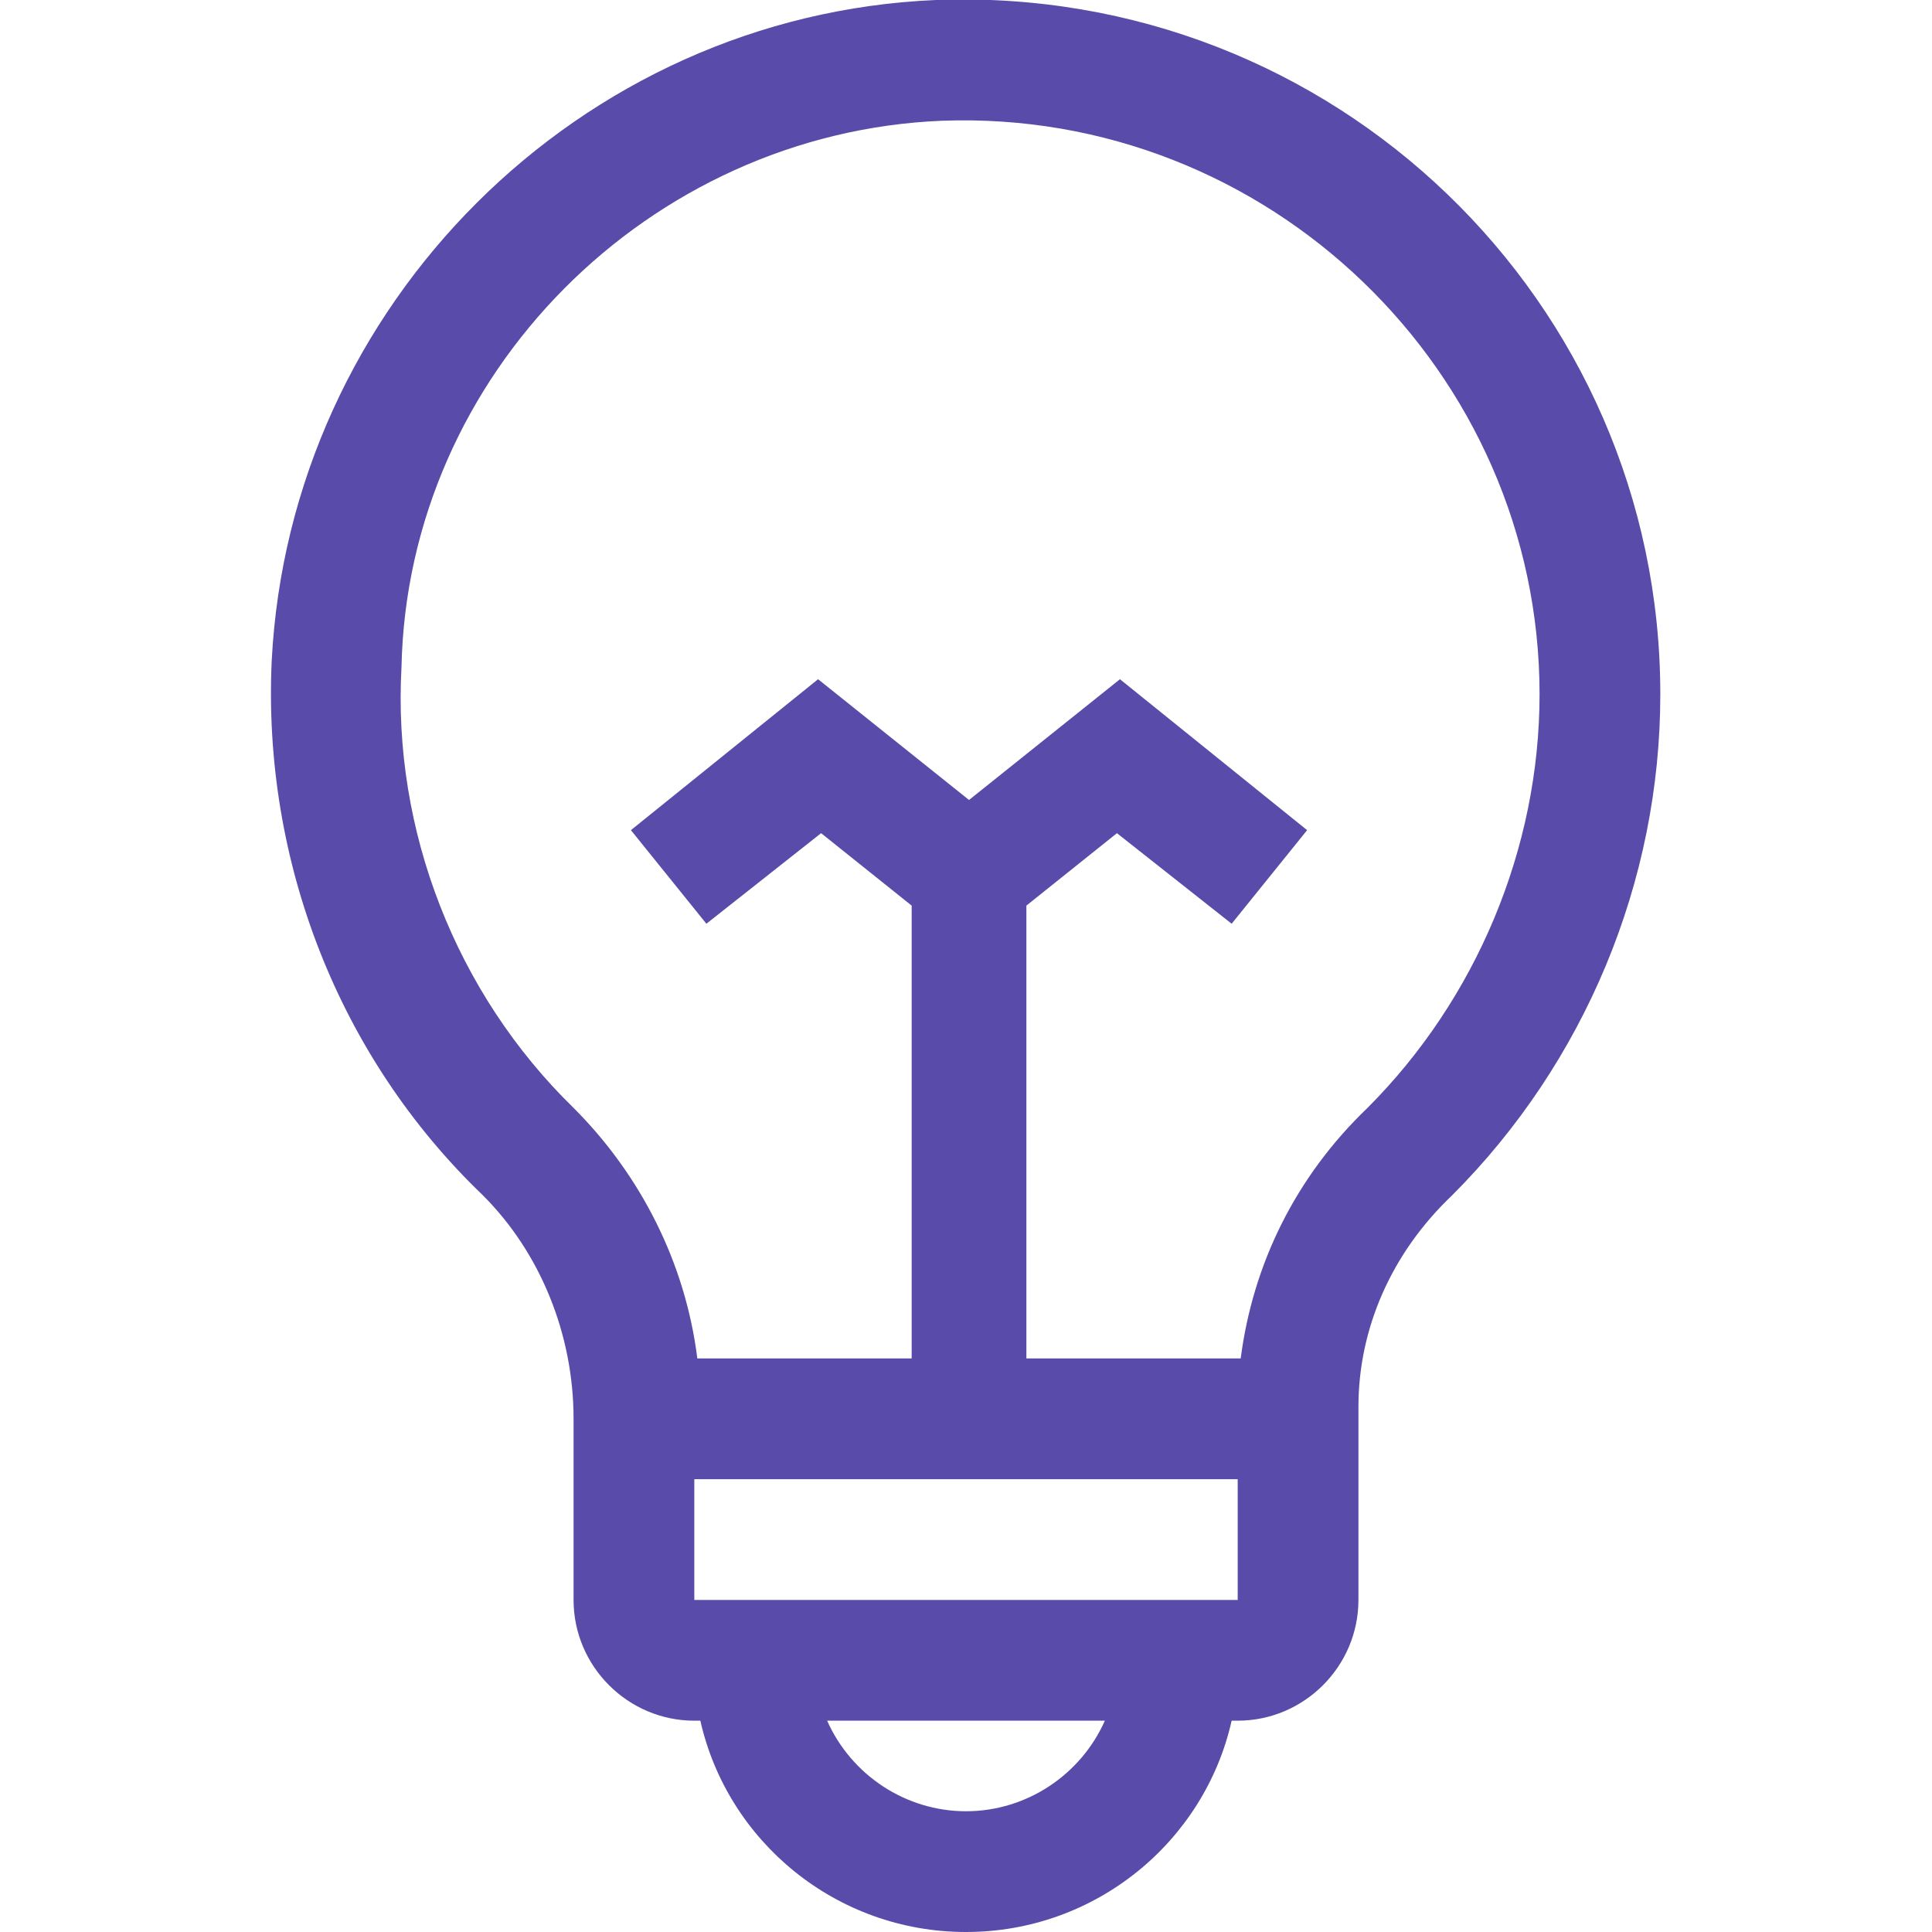<?xml version="1.0" encoding="utf-8"?>
<!-- Generator: Adobe Illustrator 24.0.1, SVG Export Plug-In . SVG Version: 6.00 Build 0)  -->
<svg version="1.1" id="Layer_1" xmlns="http://www.w3.org/2000/svg" xmlns:xlink="http://www.w3.org/1999/xlink" x="0px" y="0px"
	 viewBox="0 0 64 64" style="enable-background:new 0 0 64 64;" xml:space="preserve">
<style type="text/css">
	.st0{fill:#594BAA;}
</style>
<path class="st0" d="M31,0C19.2,0.5,9.6,10.1,9,21.9c-0.3,6.6,2.2,13.1,7,17.7c1.9,1.9,3,4.6,3,7.4v2l0,0v4c0,2.2,1.8,4,4,4h0.2
	c0.9,4,4.5,7,8.8,7s7.9-3,8.8-7H41c2.2,0,4-1.8,4-4v-4v-2.4c0-2.6,1.1-5.1,3.1-7C52.5,35.2,55,29.2,55,23C55,10,44.2-0.5,31,0z
	 M32,60c-2,0-3.8-1.2-4.6-3h9.2C35.8,58.8,34,60,32,60z M41,53H23v-4h18V53z M45.3,36.7c-2.4,2.3-3.8,5.2-4.2,8.3H34V30l3-2.4l3.8,3
	l2.5-3.1l-6.2-5l-5,4l-5-4l-6.2,5l2.5,3.1l3.8-3l3,2.4v15h-7.1c-0.4-3.2-1.9-6.1-4.1-8.3c-3.9-3.8-6-9.2-5.7-14.6
	C13.5,12.4,21.5,4.4,31.2,4C42,3.6,51,12.3,51,23C51,28.1,48.9,33.1,45.3,36.7z"/>
</svg>
